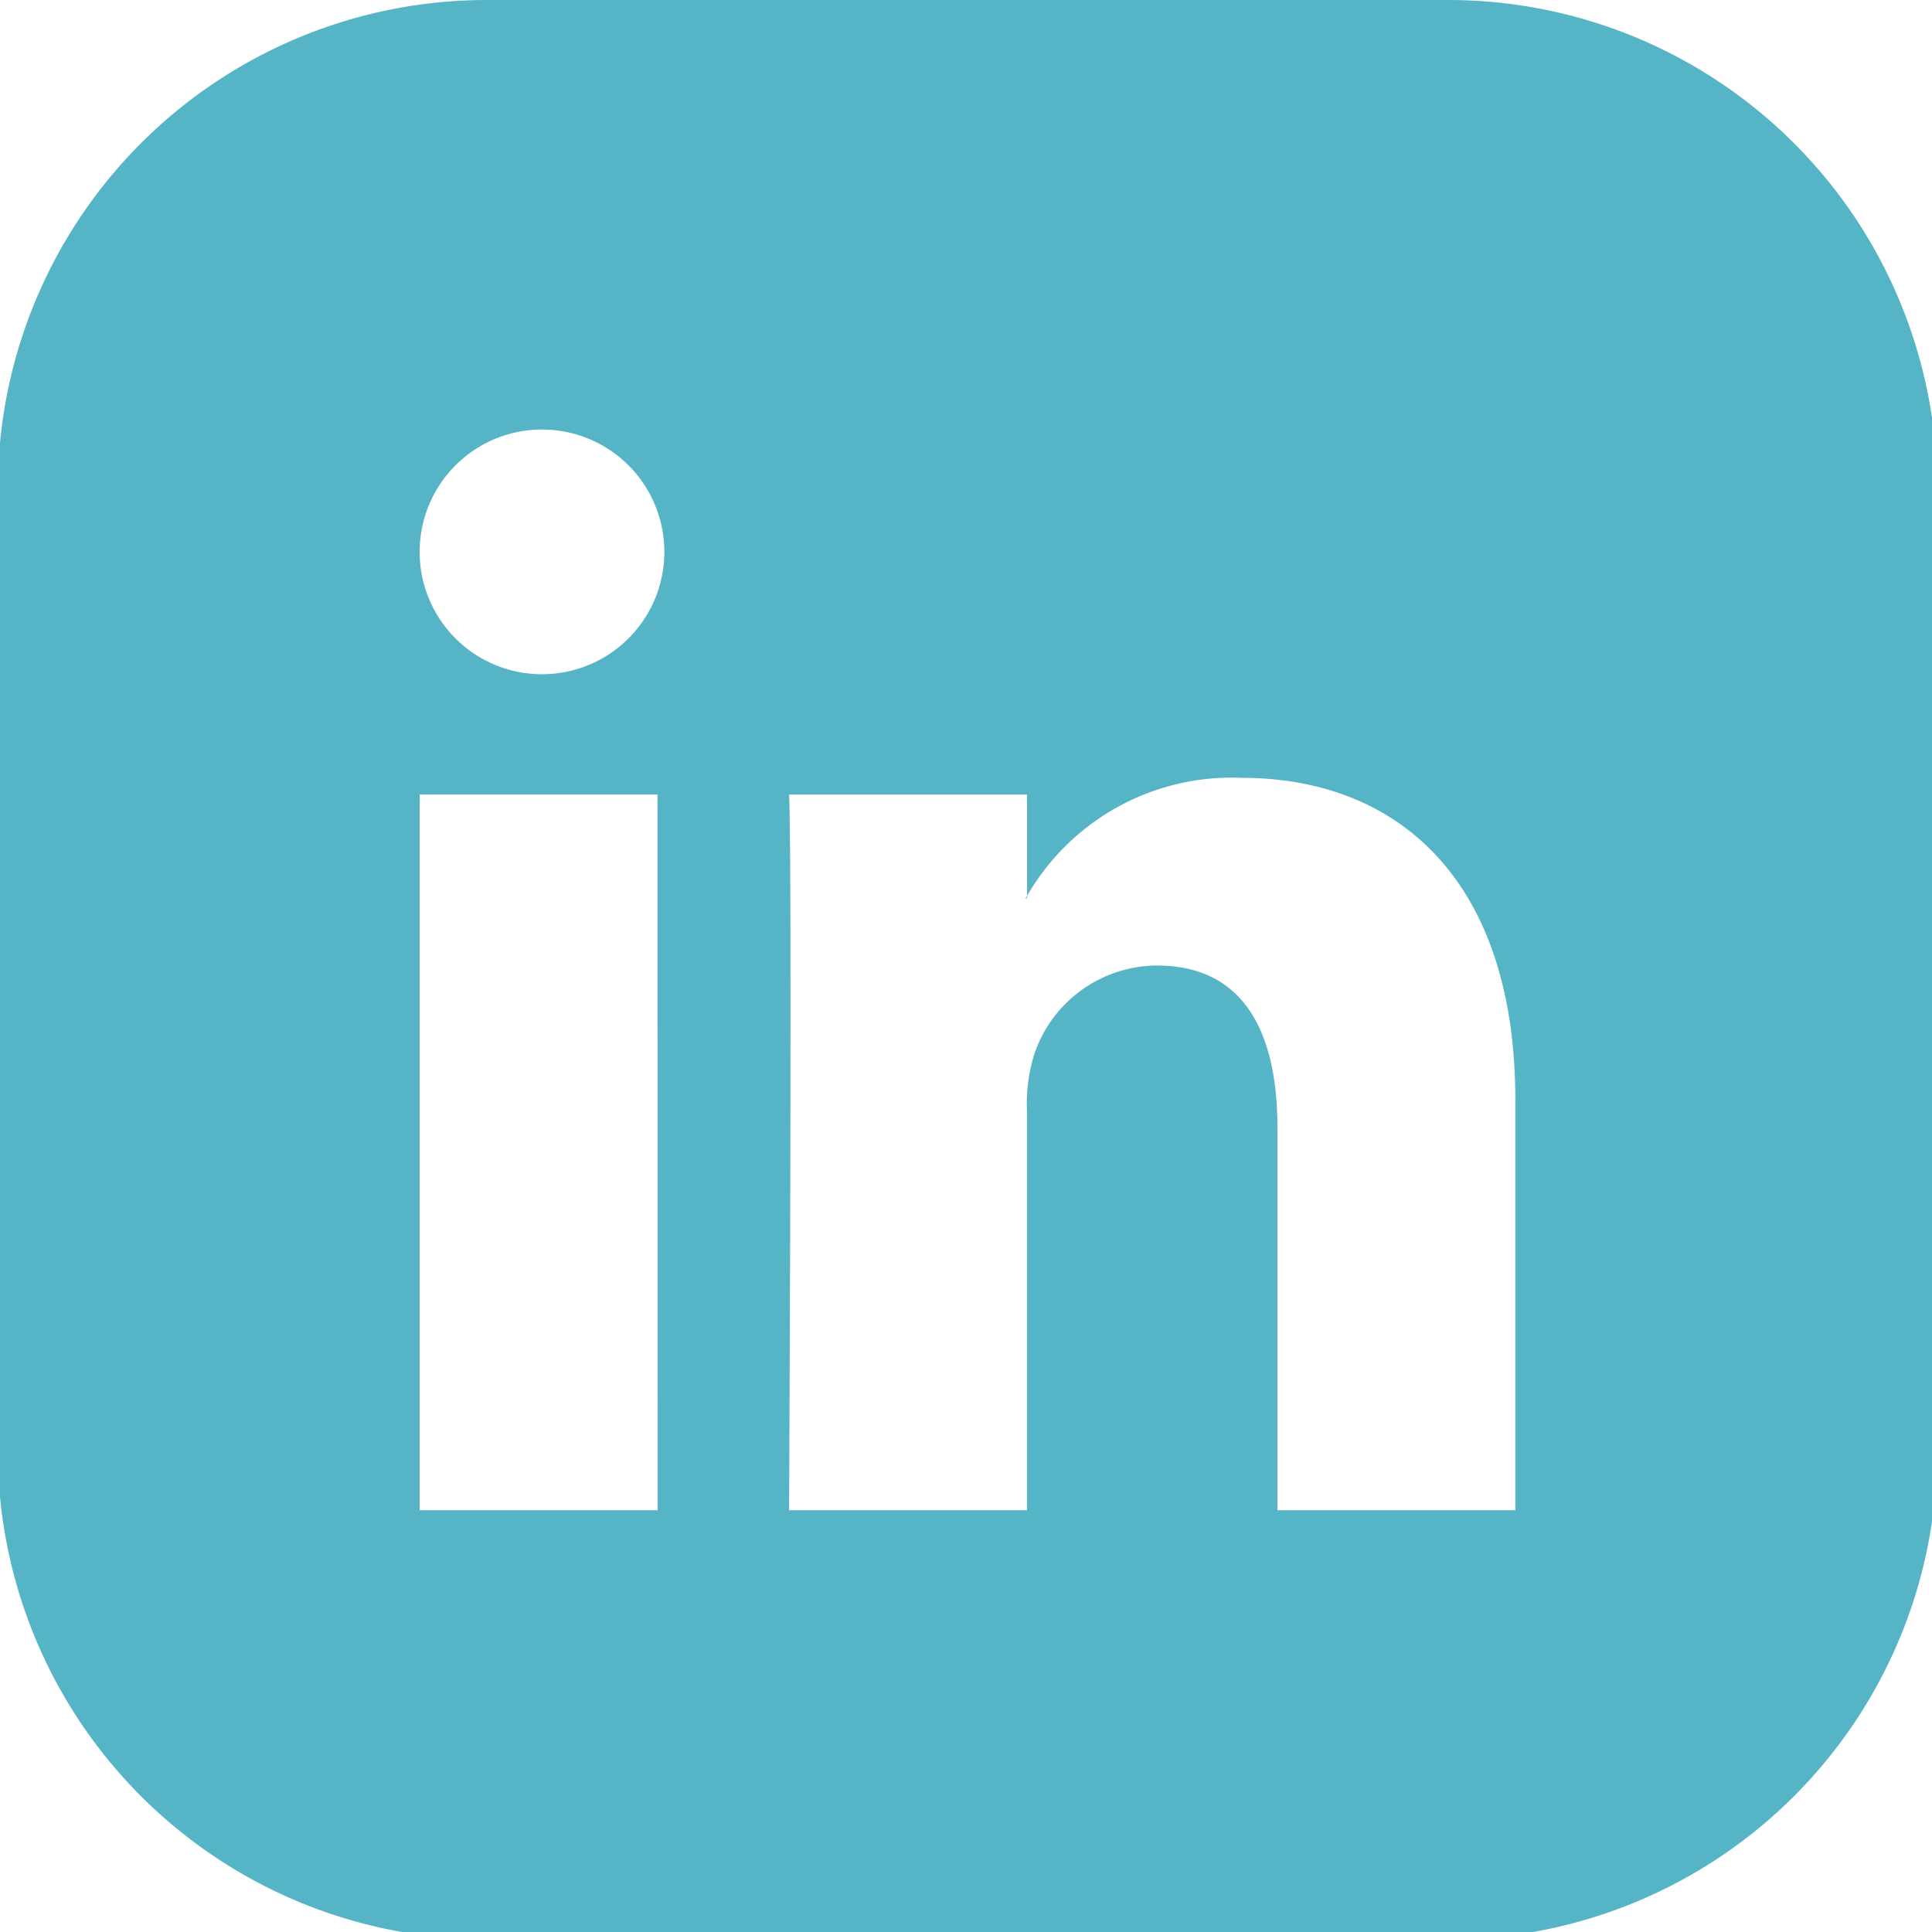 <svg xmlns="http://www.w3.org/2000/svg" xmlns:xlink="http://www.w3.org/1999/xlink" width="60" height="60" viewBox="0 0 60 60">
  <defs>
    <clipPath id="clip-path">
      <rect id="Rechteck_151" data-name="Rechteck 151" width="60" height="60" transform="translate(0)" fill="#56b4c7"/>
    </clipPath>
  </defs>
  <g id="Gruppe_237" data-name="Gruppe 237" transform="translate(-0.083)">
    <g id="Gruppe_236" data-name="Gruppe 236" transform="translate(0.083)" clip-path="url(#clip-path)">
      <path id="Pfad_136" data-name="Pfad 136" d="M45.09,0H15.139A15.184,15.184,0,0,0,0,15.14V45.09A15.184,15.184,0,0,0,15.139,60.23H45.09A15.185,15.185,0,0,0,60.23,45.09V15.14A15.185,15.185,0,0,0,45.09,0m-24.6,46.9H13.1V24.675h7.387ZM16.9,20.939a3.8,3.8,0,1,1,3.8-3.8,3.8,3.8,0,0,1-3.8,3.8M47.128,46.9H39.739V35.009c0-2.986-1.067-5.024-3.742-5.024a4.042,4.042,0,0,0-3.79,2.7,5.054,5.054,0,0,0-.245,1.8V46.9H24.574s.1-20.137,0-22.223h7.389v3.149a7.336,7.336,0,0,1,6.658-3.67c4.862,0,8.507,3.175,8.507,10Z" transform="translate(-0.068)" fill="#56b4c7"/>
      <path id="Pfad_137" data-name="Pfad 137" d="M33.961,29.639v-.073c-.015.025-.036.05-.049.073Z" transform="translate(-2.066 -1.742)" fill="#56b4c7"/>
    </g>
  </g>
</svg>
